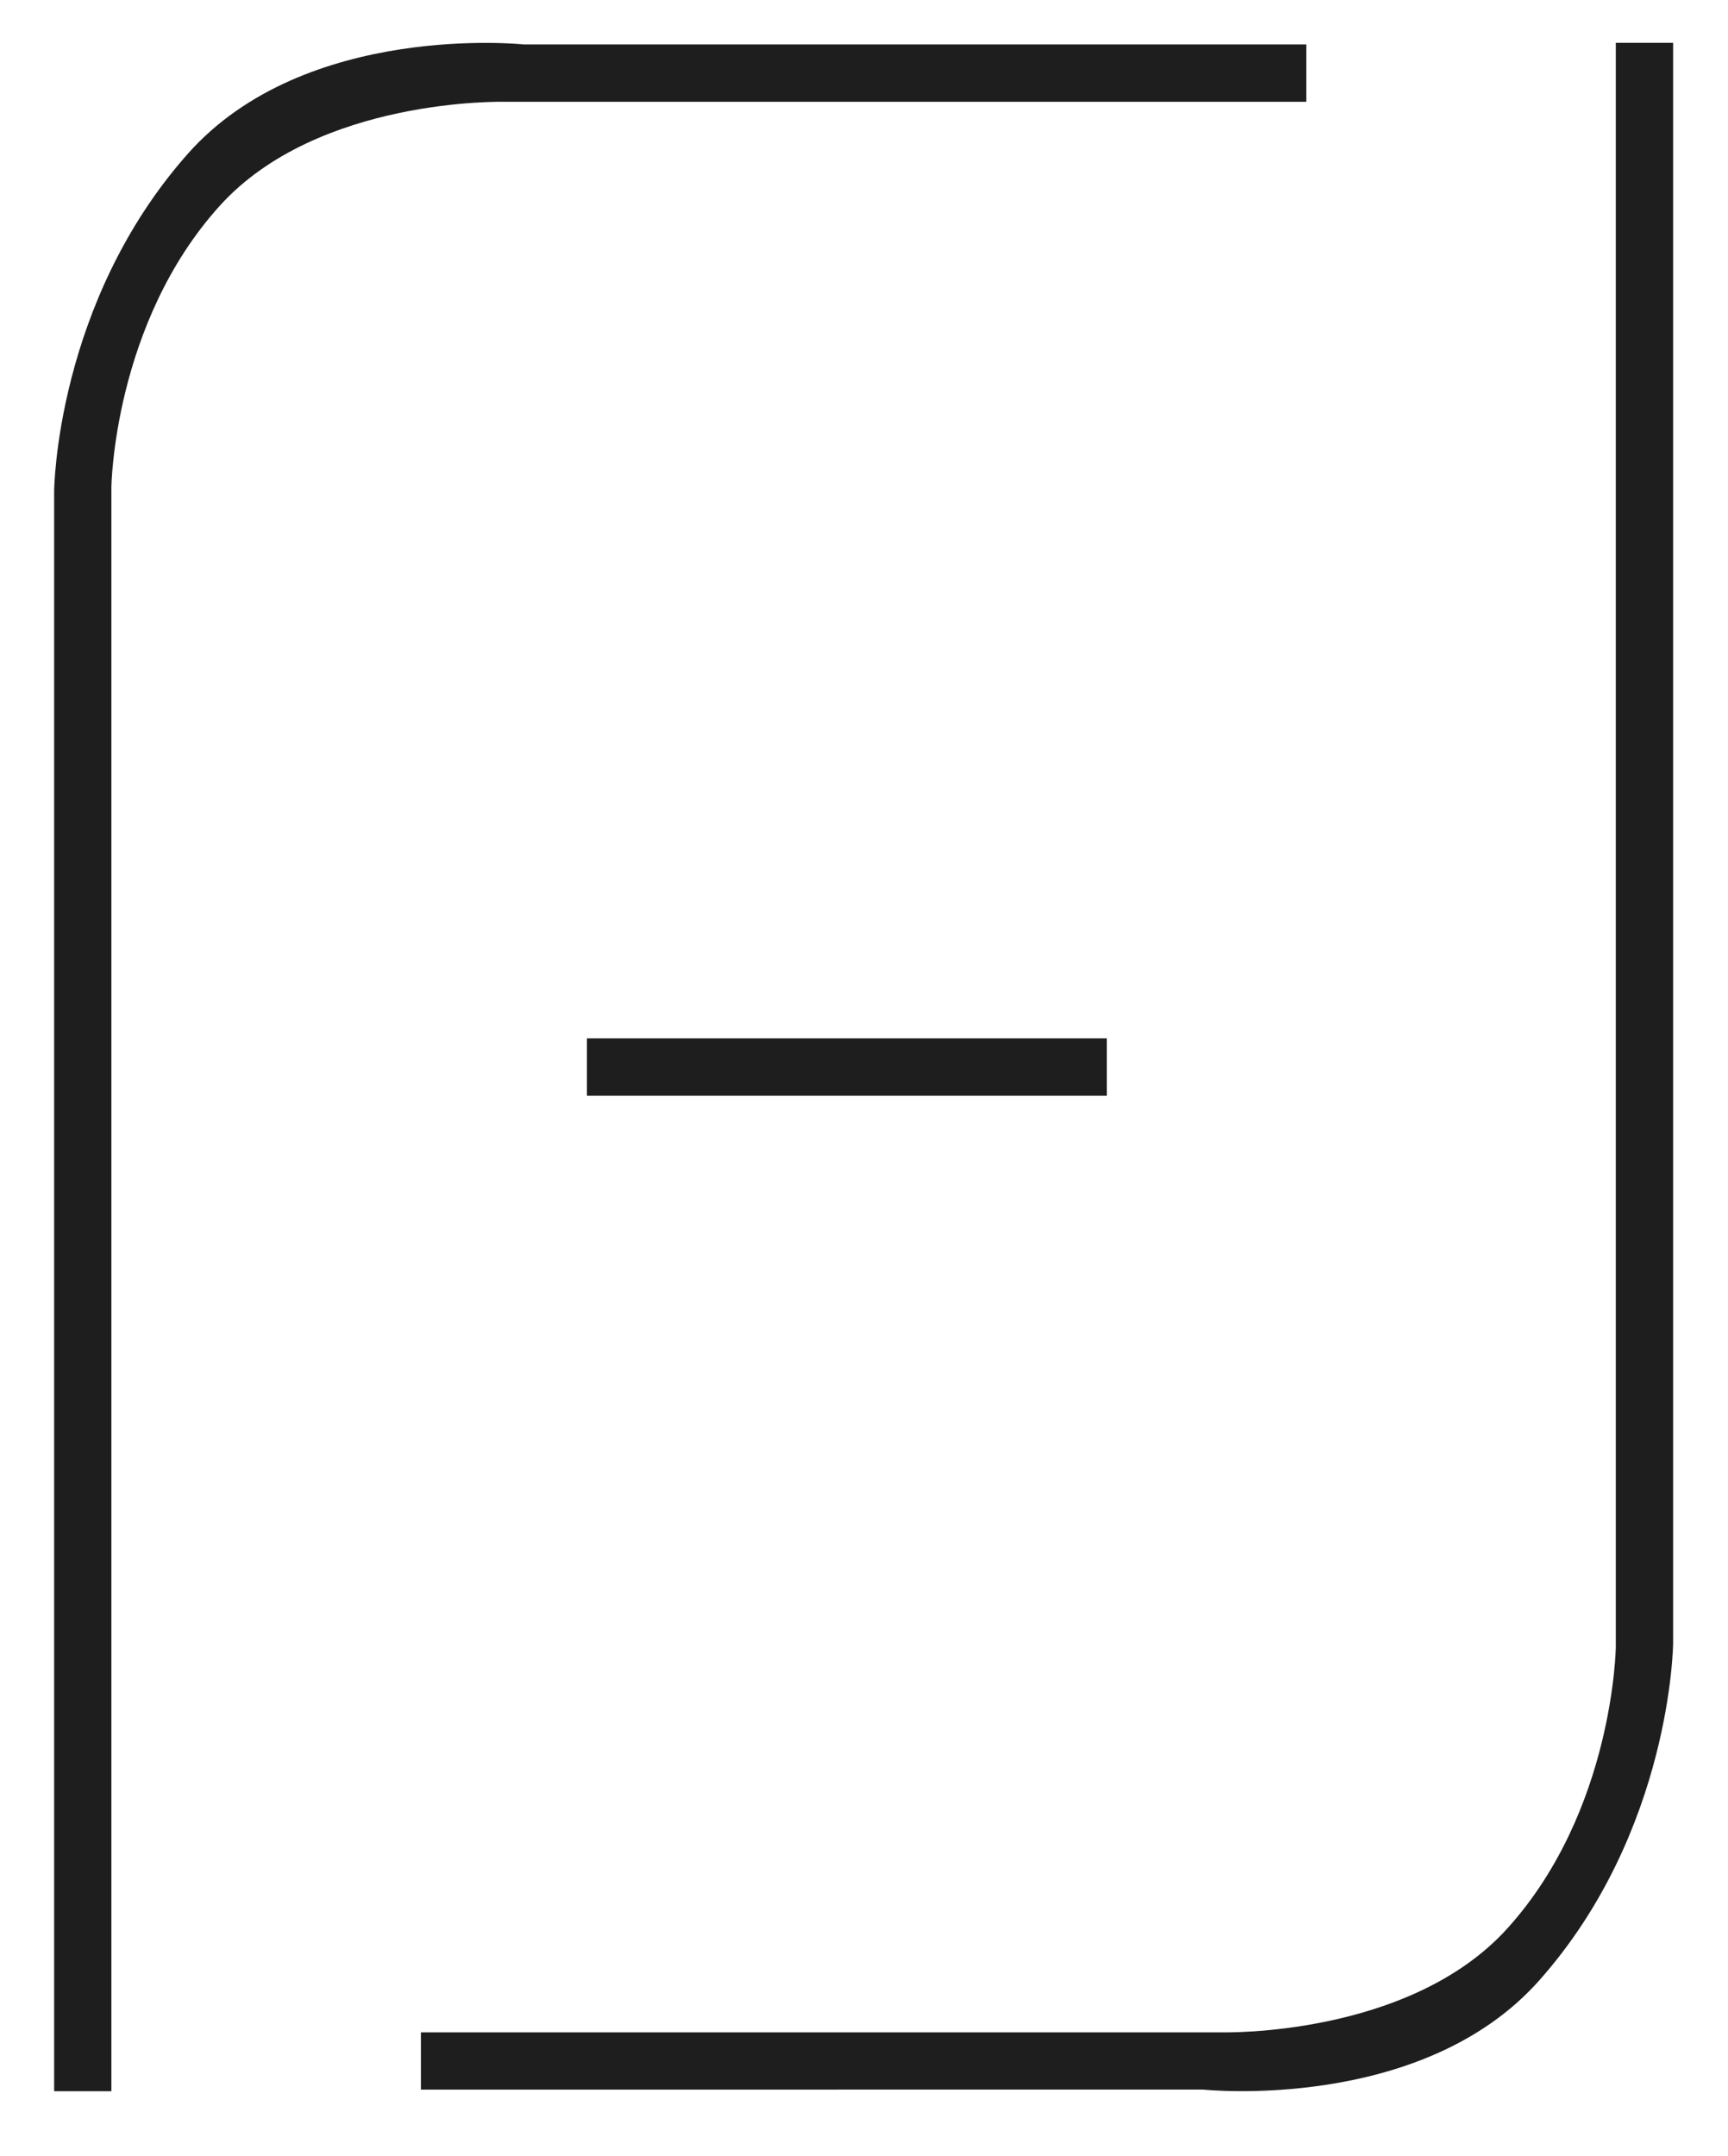 <?xml version="1.0" encoding="UTF-8"?> <svg xmlns="http://www.w3.org/2000/svg" id="Calque_1" version="1.1" viewBox="0 0 213.47 265.69" height="106" width="85"><defs><style> .st0 { fill: #1e1e1e; } </style></defs><path class="st0" d="M161.38,12.31H62.36s-23.06-.59-35.21,12.84c-13.14,14.53-13.39,34.74-13.39,34.74v198.09h-7.07V60.36s.18-23.23,16.53-41.65C37.74,2.36,64.74,5.23,64.74,5.23h96.64v7.08h0Z"></path><polyline class="st0" points="72.51 135.05 72.51 127.97 136.74 127.97 136.74 135.05"></polyline><path class="st0" d="M52,250.71h99.02s23.06.59,35.2-12.84c13.14-14.54,13.39-34.74,13.39-34.74V5.03h7.08v197.63s-.19,23.23-16.54,41.64c-14.51,16.35-41.52,13.48-41.52,13.48H52v-7.07h0Z"></path></svg> 
